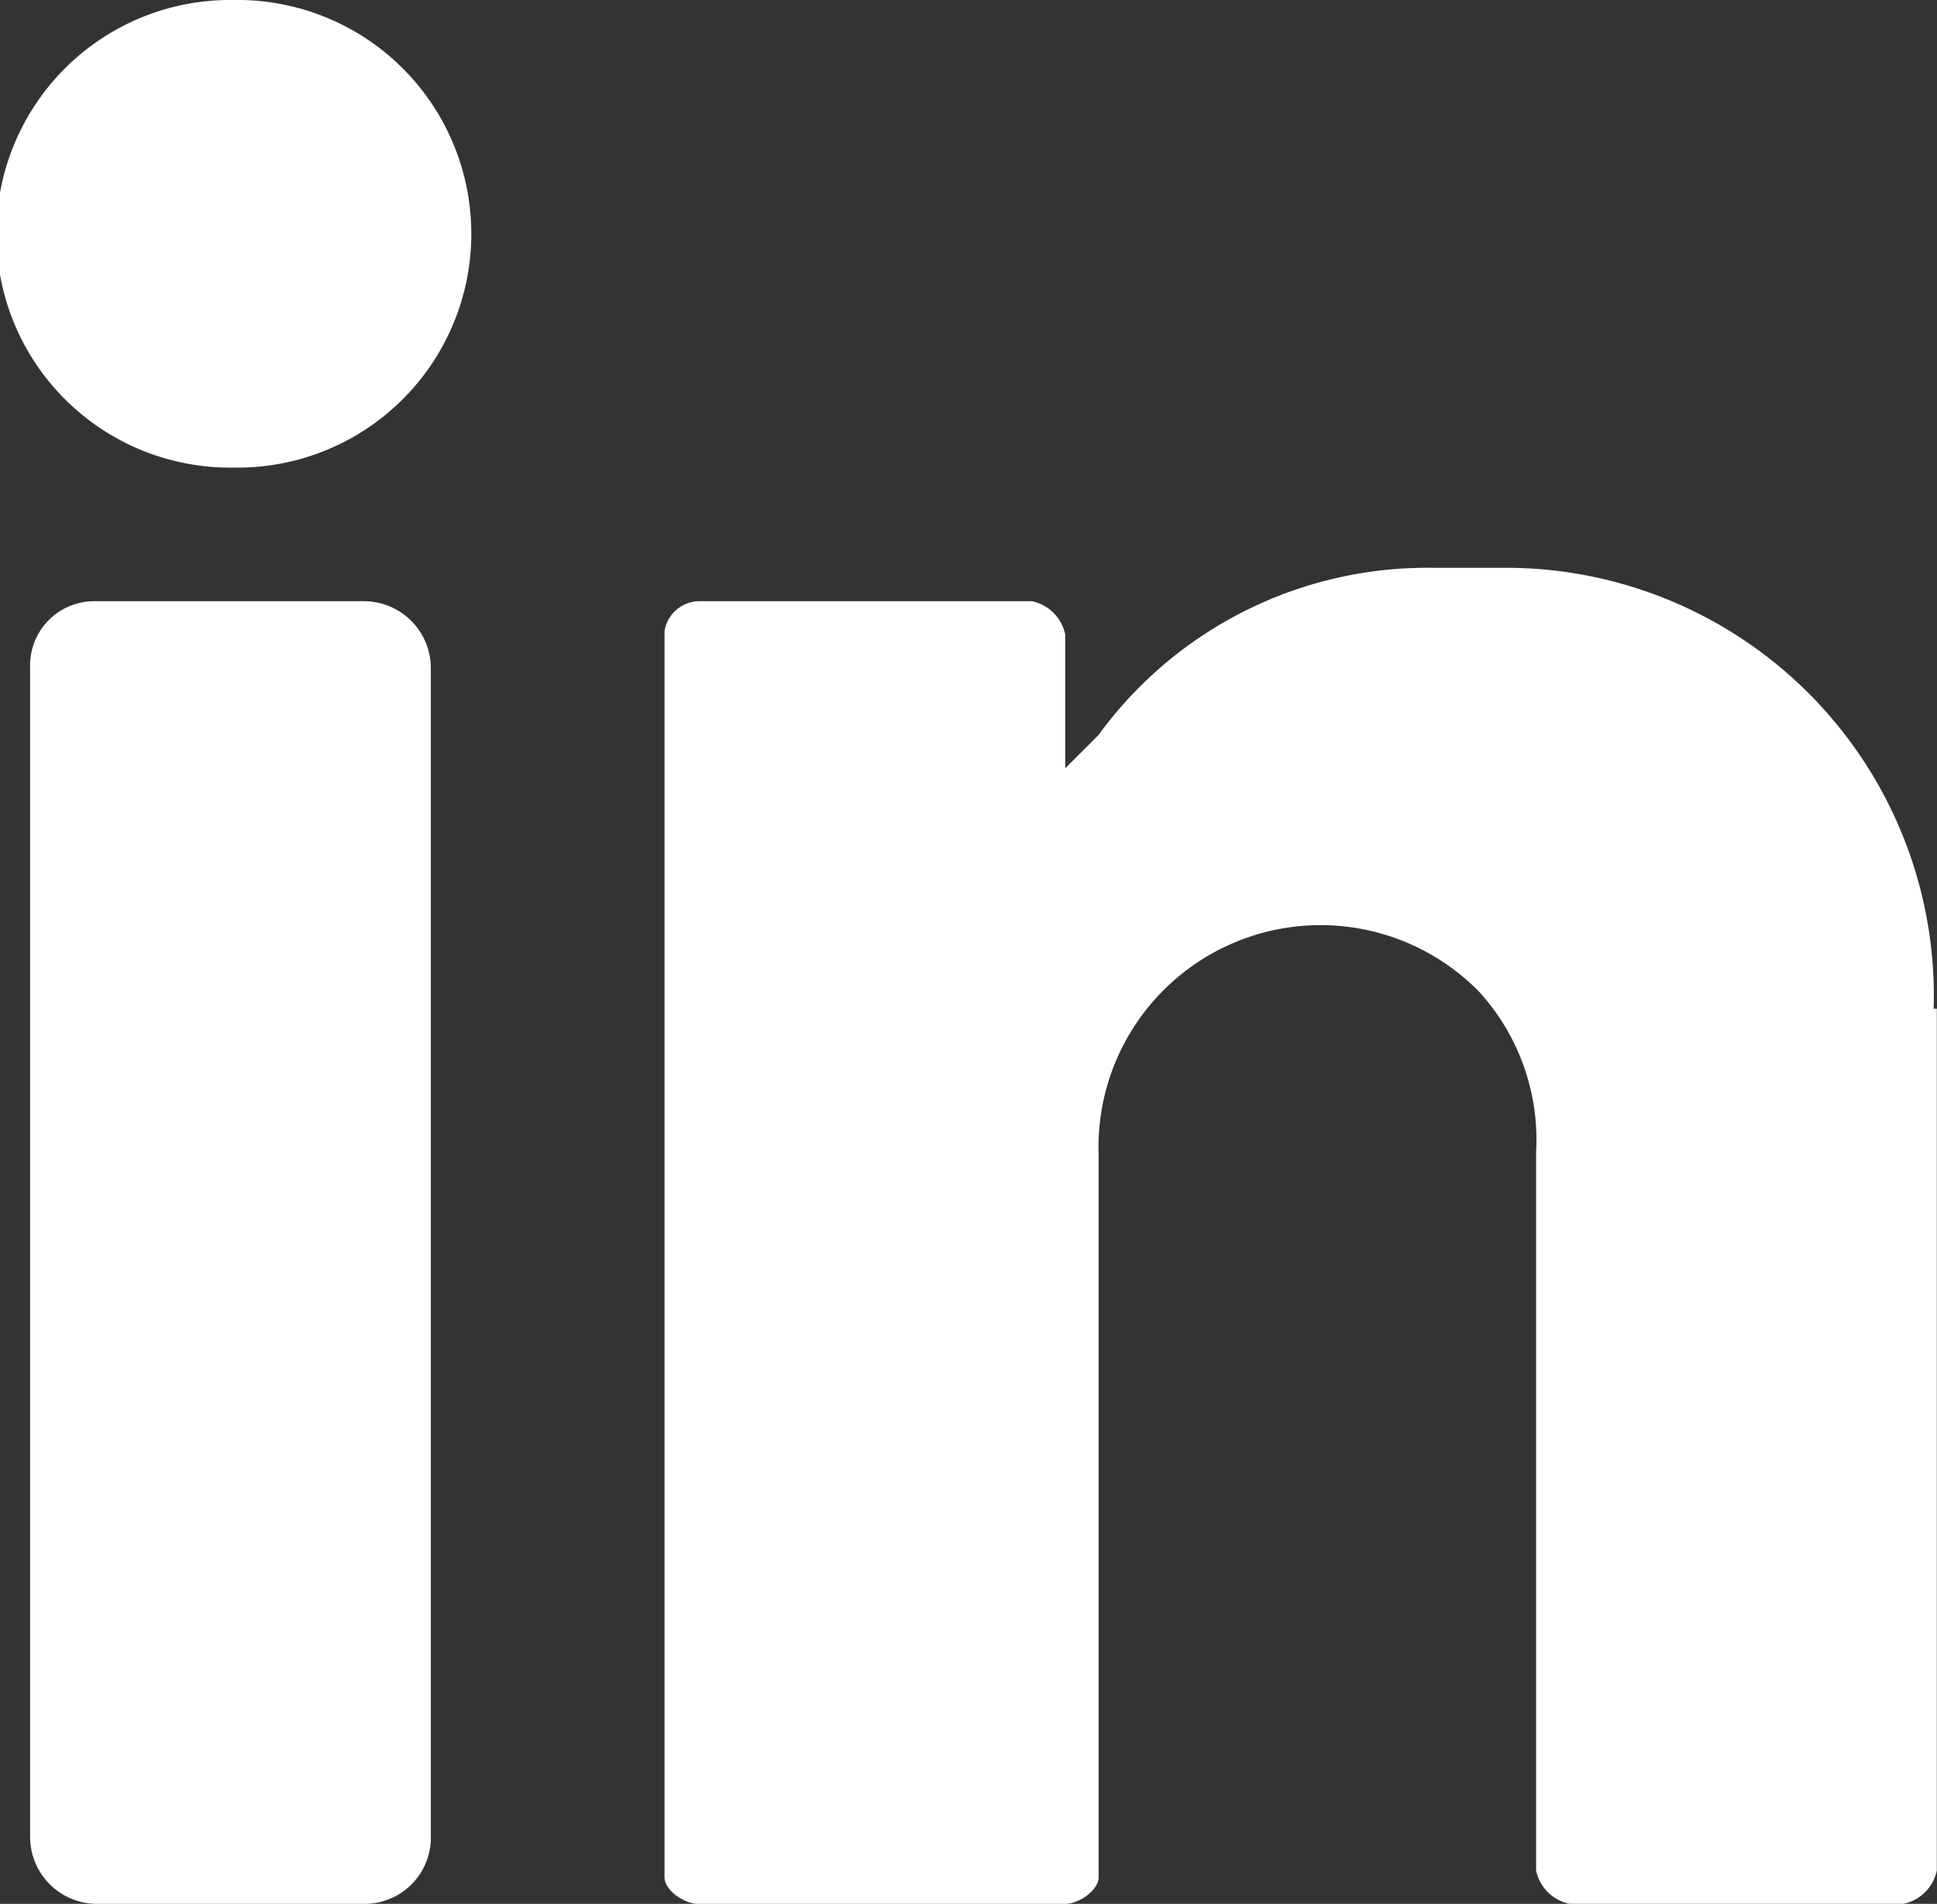 <svg id="linkedin" xmlns="http://www.w3.org/2000/svg" width="33.58" height="33" viewBox="0 0 33.58 33">
  <rect x="0" y="0" width="33.58" height="33" fill="#333333" stroke="none"/>
  <path id="Path_1582" data-name="Path 1582" d="M4.054,5.424a4.053,4.053,0,1,1,0,8.105,4.053,4.053,0,1,1,0-8.105" transform="translate(0 -5.424)" fill="#fff"/>
  <path id="Path_1583" data-name="Path 1583" d="M13.754,186.9H9.123a1.161,1.161,0,0,1-1.158-1.158V165.479a1.113,1.113,0,0,1,1.1-1.158h4.689a1.161,1.161,0,0,1,1.158,1.158V185.8a1.151,1.151,0,0,1-1.158,1.1" transform="translate(-7.443 -153.9)" fill="#fff"/>
  <path id="Path_1584" data-name="Path 1584" d="M197.687,163.135a7.418,7.418,0,0,0-7.468-7.642H189a7.05,7.05,0,0,0-5.789,2.895l-.579.579v-2.316a.744.744,0,0,0-.579-.579h-5.789a.616.616,0,0,0-.579.521v21.595c0,.232.347.463.579.463h6.368c.232,0,.579-.232.579-.463V165.682a3.85,3.85,0,0,1,6.6-2.837,3.81,3.81,0,0,1,.984,2.779v12.447a.744.744,0,0,0,.579.579h5.789a.744.744,0,0,0,.579-.579V163.135Z" transform="translate(-164.165 -145.651)" fill="#fff"/>
</svg>
